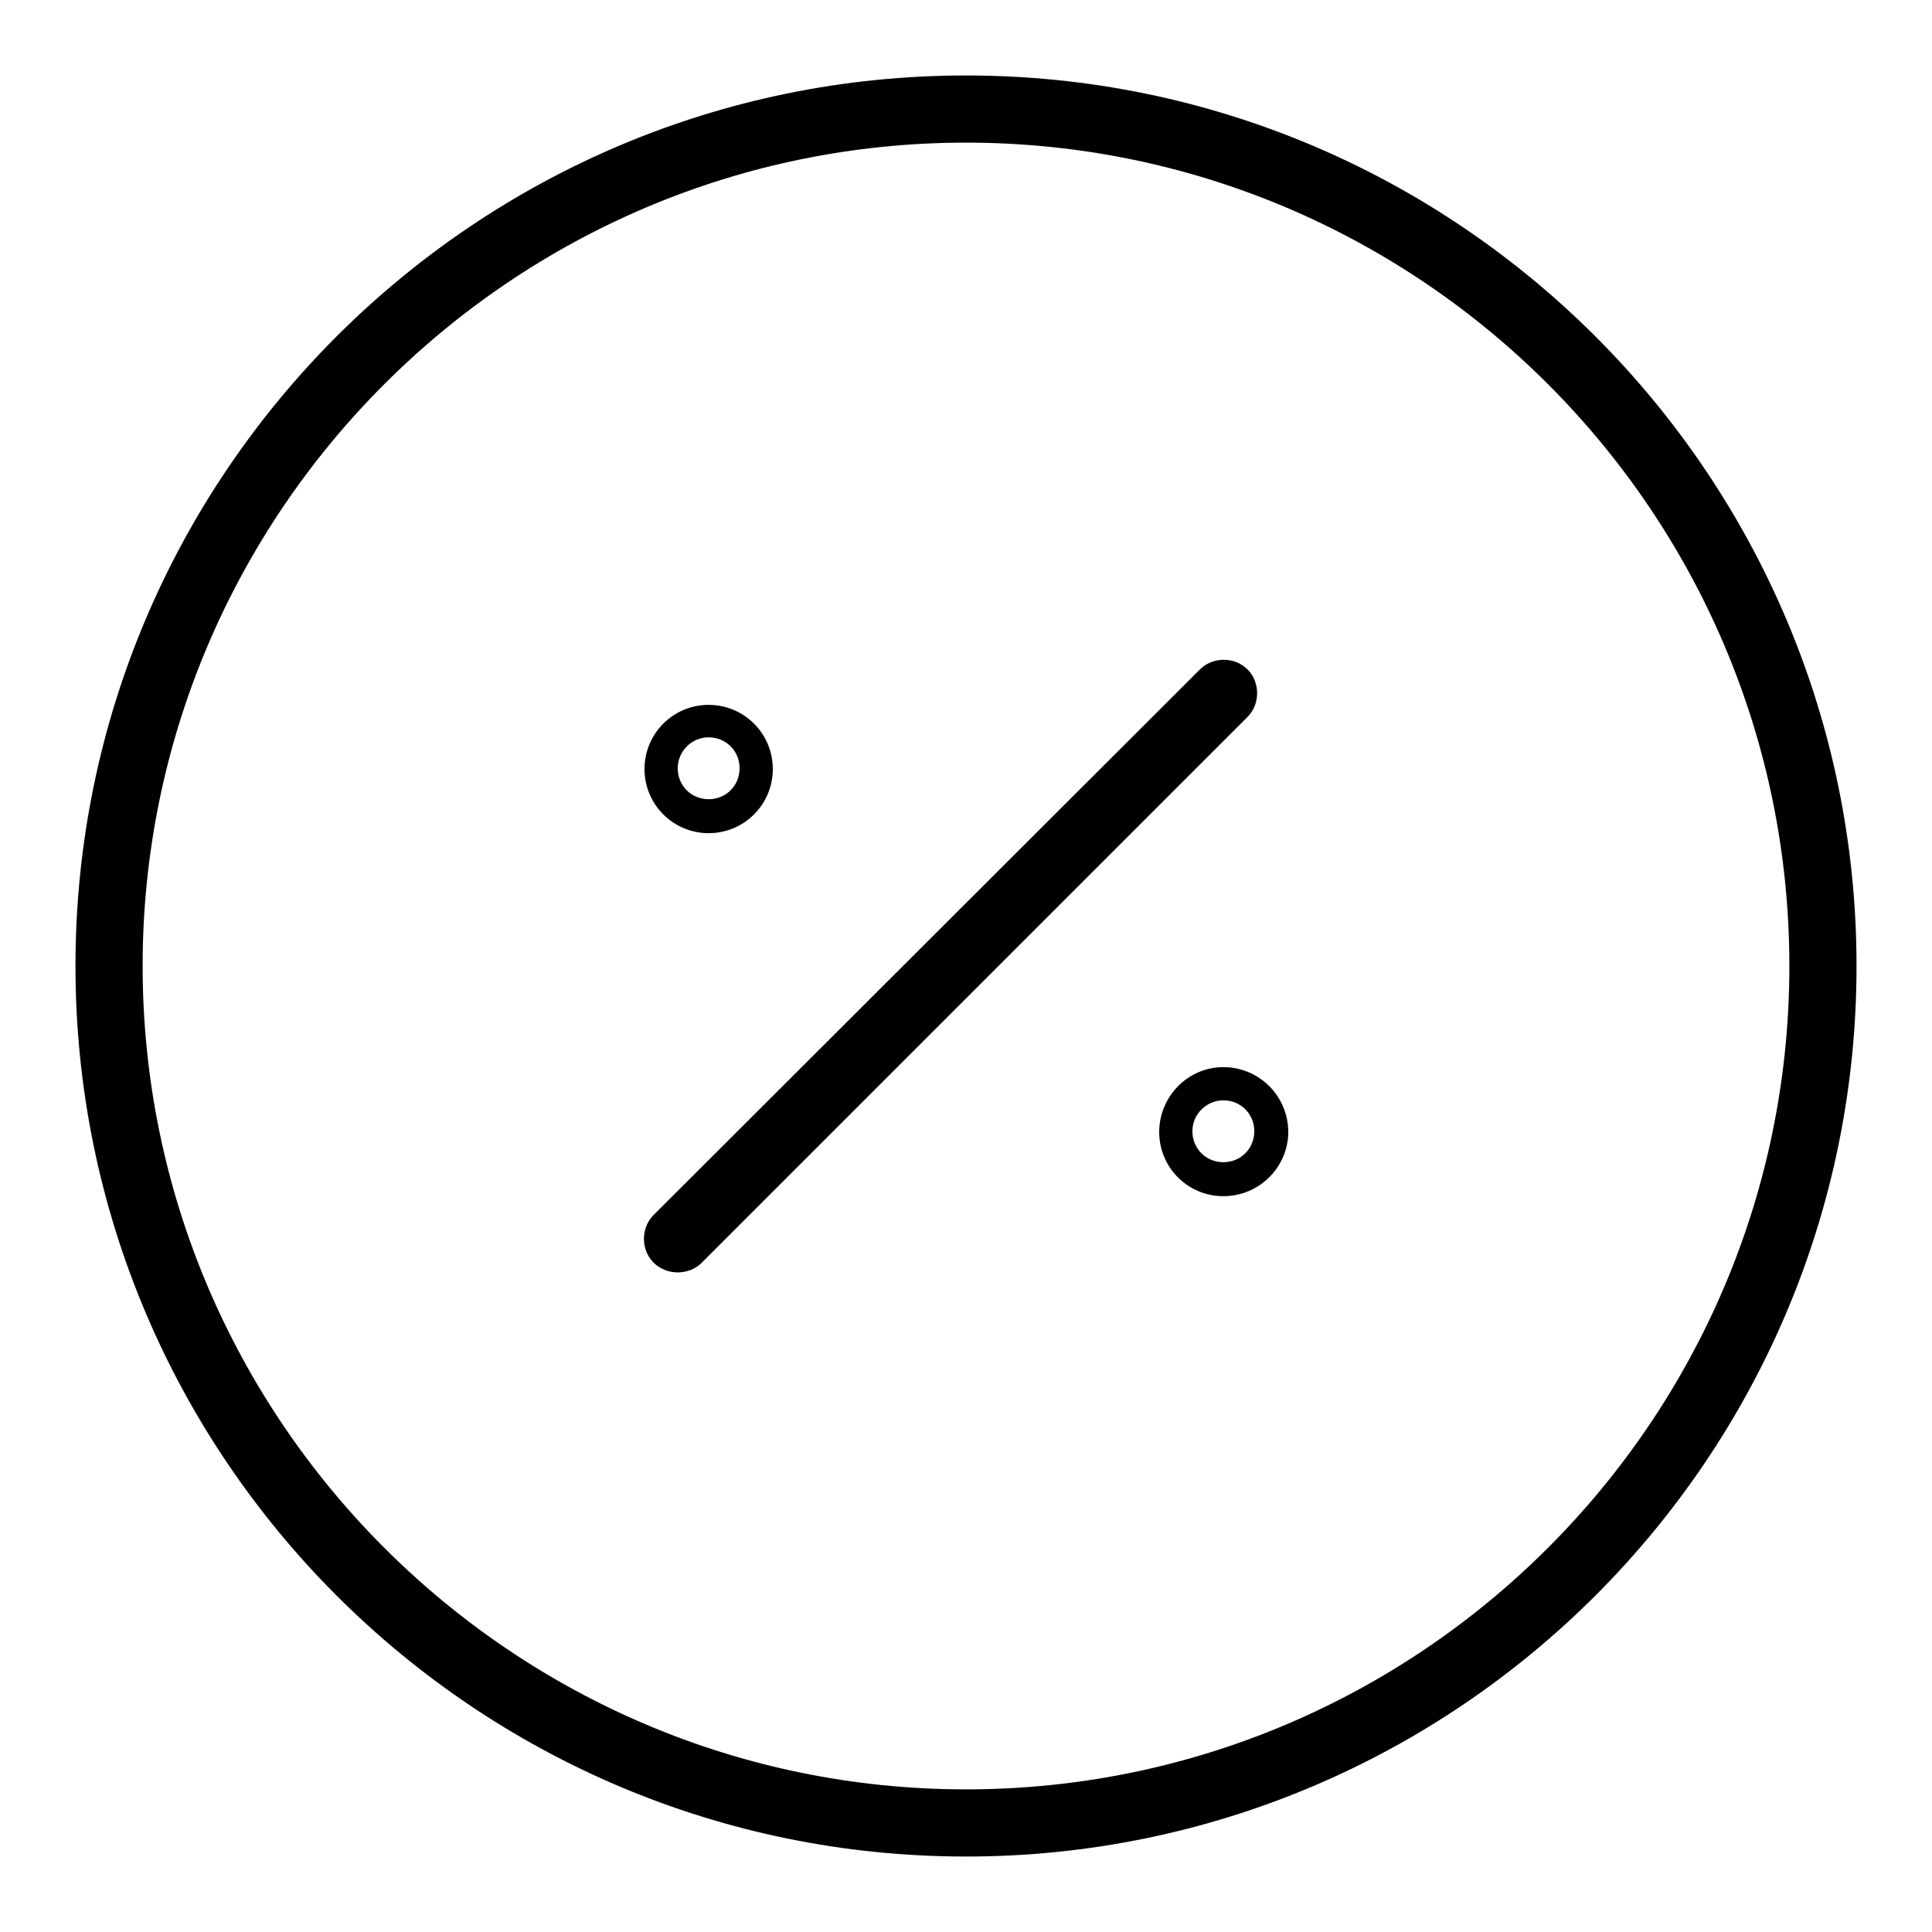 <?xml version="1.0" encoding="utf-8"?>
<!-- Svg Vector Icons : http://www.onlinewebfonts.com/icon -->
<!DOCTYPE svg PUBLIC "-//W3C//DTD SVG 1.1//EN" "http://www.w3.org/Graphics/SVG/1.1/DTD/svg11.dtd">
<svg version="1.1" xmlns="http://www.w3.org/2000/svg" xmlns:xlink="http://www.w3.org/1999/xlink" x="0px" y="0px" viewBox="0 0 256 256" enable-background="new 0 0 256 256" xml:space="preserve">
<g> <path fill="#000000" d="M128,246c-65.1,0-118-52.9-118-118C10,62.9,62.9,10,128,10c65.1,0,118,52.9,118,118 C246,193.1,193.1,246,128,246z M128,18.9C67.9,18.9,18.9,67.9,18.9,128S67.9,237.1,128,237.1c60.1,0,109.1-48.9,109.1-109.1 S188.1,18.9,128,18.9z M89.8,168.6c-1.1,0-2.3-0.4-3.2-1.3c-1.7-1.7-1.7-4.6,0-6.3L159,88.7c1.7-1.7,4.6-1.7,6.3,0 c1.7,1.7,1.7,4.6,0,6.3l-72.4,72.4C92.1,168.2,90.9,168.6,89.8,168.6z M158,149.9c0,2.3,1.8,4.1,4.1,4.1c2.3,0,4.1-1.8,4.1-4.1 c0-2.3-1.8-4.1-4.1-4.1C159.9,145.8,158,147.6,158,149.9z M162.1,158.5c-4.7,0-8.5-3.8-8.5-8.5c0-4.7,3.8-8.6,8.5-8.6 s8.6,3.8,8.6,8.6C170.7,154.6,166.9,158.5,162.1,158.5z M89.8,101.8c0,2.3,1.8,4.1,4.1,4.1s4.1-1.8,4.1-4.1s-1.8-4.1-4.1-4.1 S89.8,99.6,89.8,101.8z M93.9,110.4c-4.7,0-8.5-3.8-8.5-8.5c0-4.7,3.8-8.5,8.5-8.5s8.5,3.8,8.5,8.5 C102.4,106.6,98.6,110.4,93.9,110.4z"/></g>
</svg>